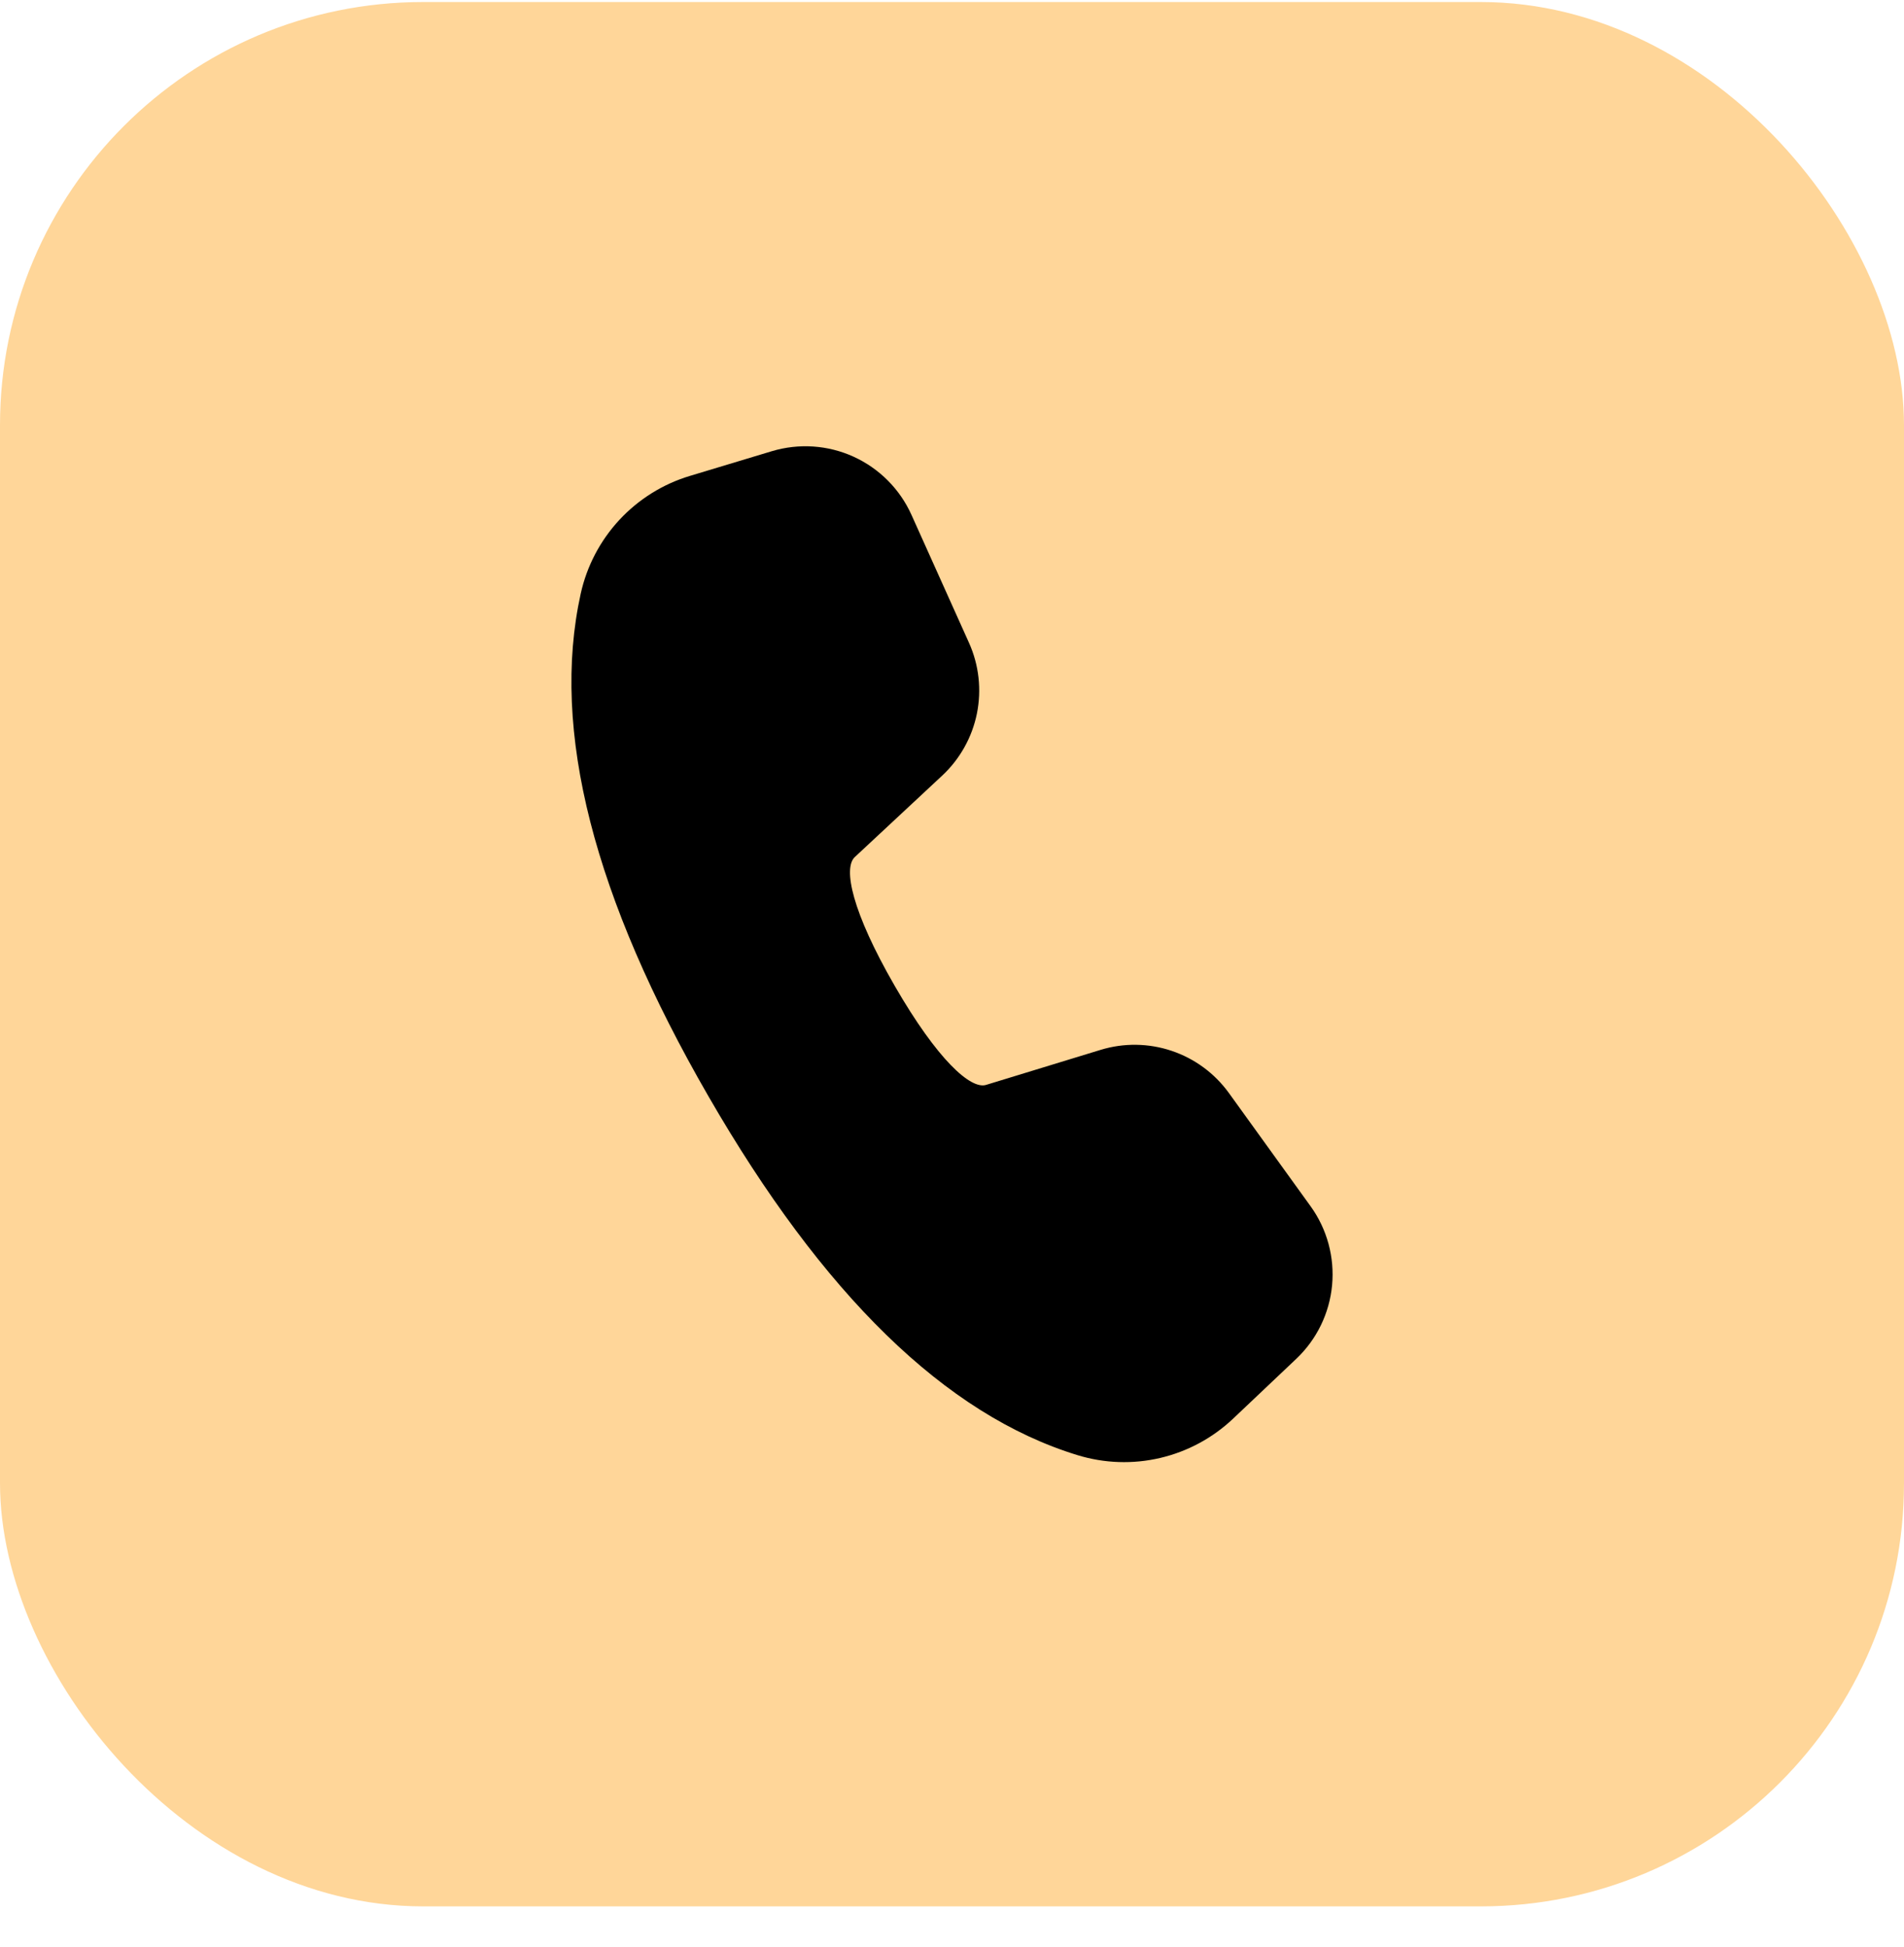 <svg width="45" height="46" viewBox="0 0 45 46" fill="none" xmlns="http://www.w3.org/2000/svg">
<rect y="0.048" width="45" height="45" rx="10" fill="#FFD699"/>
<path d="M16.305 11.246L18.242 10.662C18.881 10.47 19.569 10.516 20.176 10.793C20.784 11.071 21.269 11.559 21.543 12.168L22.901 15.188C23.137 15.712 23.202 16.297 23.089 16.86C22.975 17.423 22.688 17.936 22.268 18.328L20.201 20.254C19.924 20.517 20.134 21.542 21.146 23.296C22.159 25.051 22.942 25.745 23.303 25.637L26.011 24.809C26.56 24.641 27.148 24.649 27.692 24.832C28.236 25.015 28.709 25.364 29.045 25.829L30.975 28.504C31.365 29.044 31.545 29.708 31.483 30.371C31.421 31.034 31.12 31.652 30.636 32.11L29.144 33.523C28.662 33.979 28.068 34.3 27.423 34.451C26.777 34.603 26.102 34.58 25.468 34.386C22.342 33.429 19.447 30.589 16.744 25.906C14.035 21.216 13.012 17.26 13.725 14.028C13.869 13.377 14.184 12.776 14.637 12.287C15.091 11.798 15.666 11.438 16.305 11.246Z" fill="black"/>
</svg>
